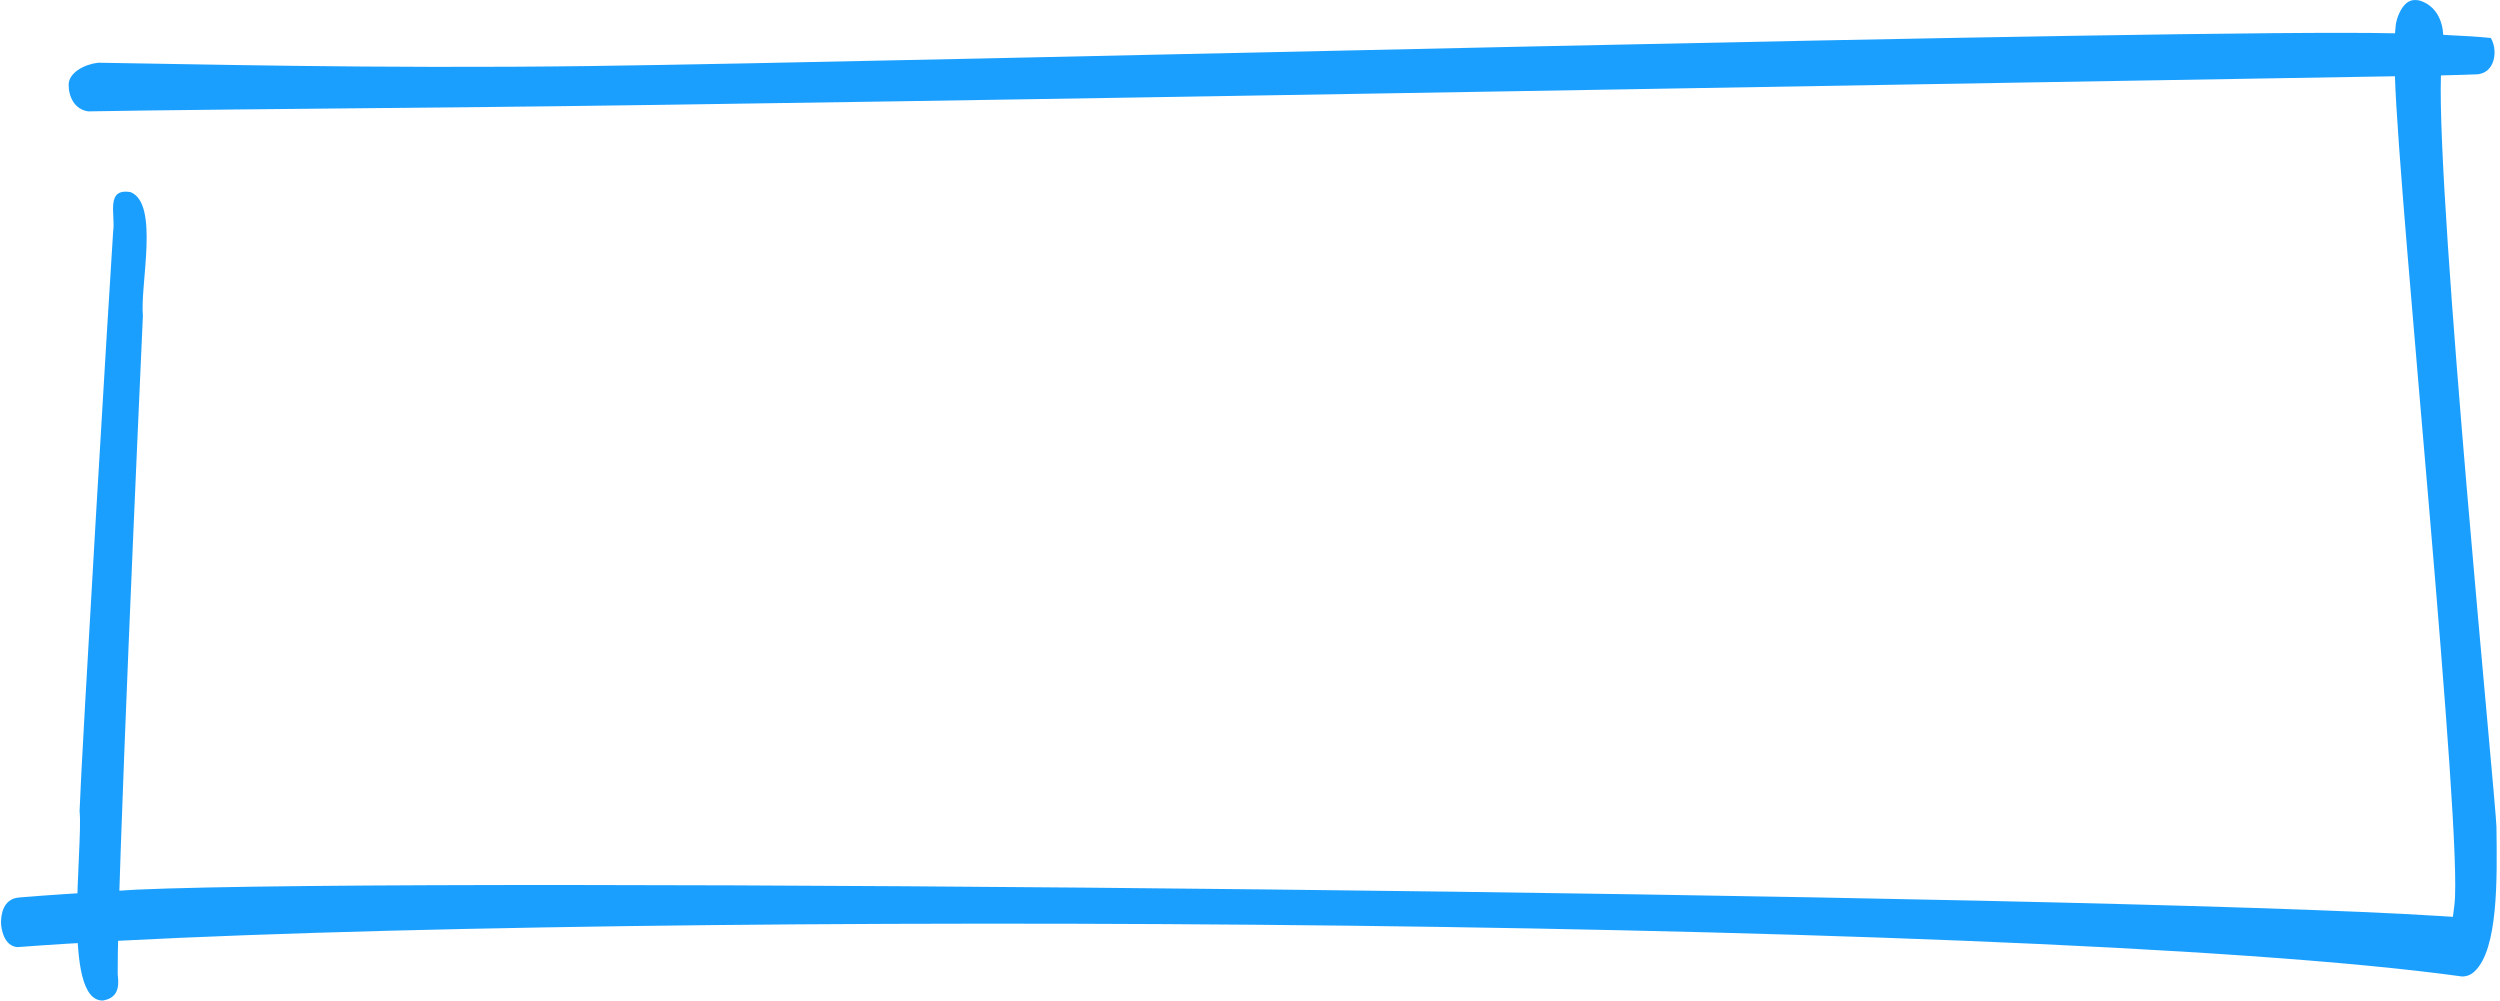 <svg width="572" height="229" viewBox="0 0 572 229" fill="currentColor" xmlns="http://www.w3.org/2000/svg">
    <path
        d="M23.508 228.925C27.724 228.265 27.072 224.558 26.931 222.91C26.768 203.364 31.823 91.94 32.693 72.234C32.019 65.18 36.506 46.574 29.867 43.956C24.076 42.977 26.456 49.122 25.891 52.919C25.032 65.559 18.618 173.027 18.205 185.598C19.064 193.542 14.066 229.005 23.508 228.925ZM569.948 8.693C567.177 8.404 563.483 8.174 559.017 7.974C558.843 4.706 557.366 1.279 553.595 0.12C552.161 -0.18 551.389 0.18 550.922 0.48C549.292 1.539 548.314 4.227 548.141 5.806C548.075 6.345 548.021 6.955 547.977 7.624C501.613 6.515 209.53 14.16 134.98 15.11C85.128 15.749 42.773 14.62 22.454 14.35C19.325 14.71 15.728 16.618 15.706 19.366C15.685 22.124 17.064 25.062 20.194 25.482C32.983 25.232 67.666 24.902 111.531 24.482C189.189 23.743 496.115 18.256 547.956 17.447C548.901 46.855 563.582 191.065 561.572 207.013L561.224 209.771L558.214 209.581C478.764 204.485 99.46 200.503 31.168 203.551C29.267 203.671 27.3 203.791 25.333 203.911C18.434 204.331 11.295 204.76 4.33 205.35C0.635 205.66 0.233 209.427 0.233 211.036C0.233 212.544 0.929 216.471 3.982 216.701C116.128 208.238 461.259 209.282 563.343 223.421C564.462 223.401 565.342 223.041 566.168 222.262C571.59 217.236 571.351 201.168 571.188 189.207C571.112 183.821 557.539 47.005 558.485 17.257C561.668 17.177 564.493 17.097 566.917 16.997C568.449 16.807 569.568 15.998 570.22 14.589C571.046 12.81 570.893 10.412 569.916 8.703L569.948 8.693Z"
        fill="#1A9FFF" />
</svg>